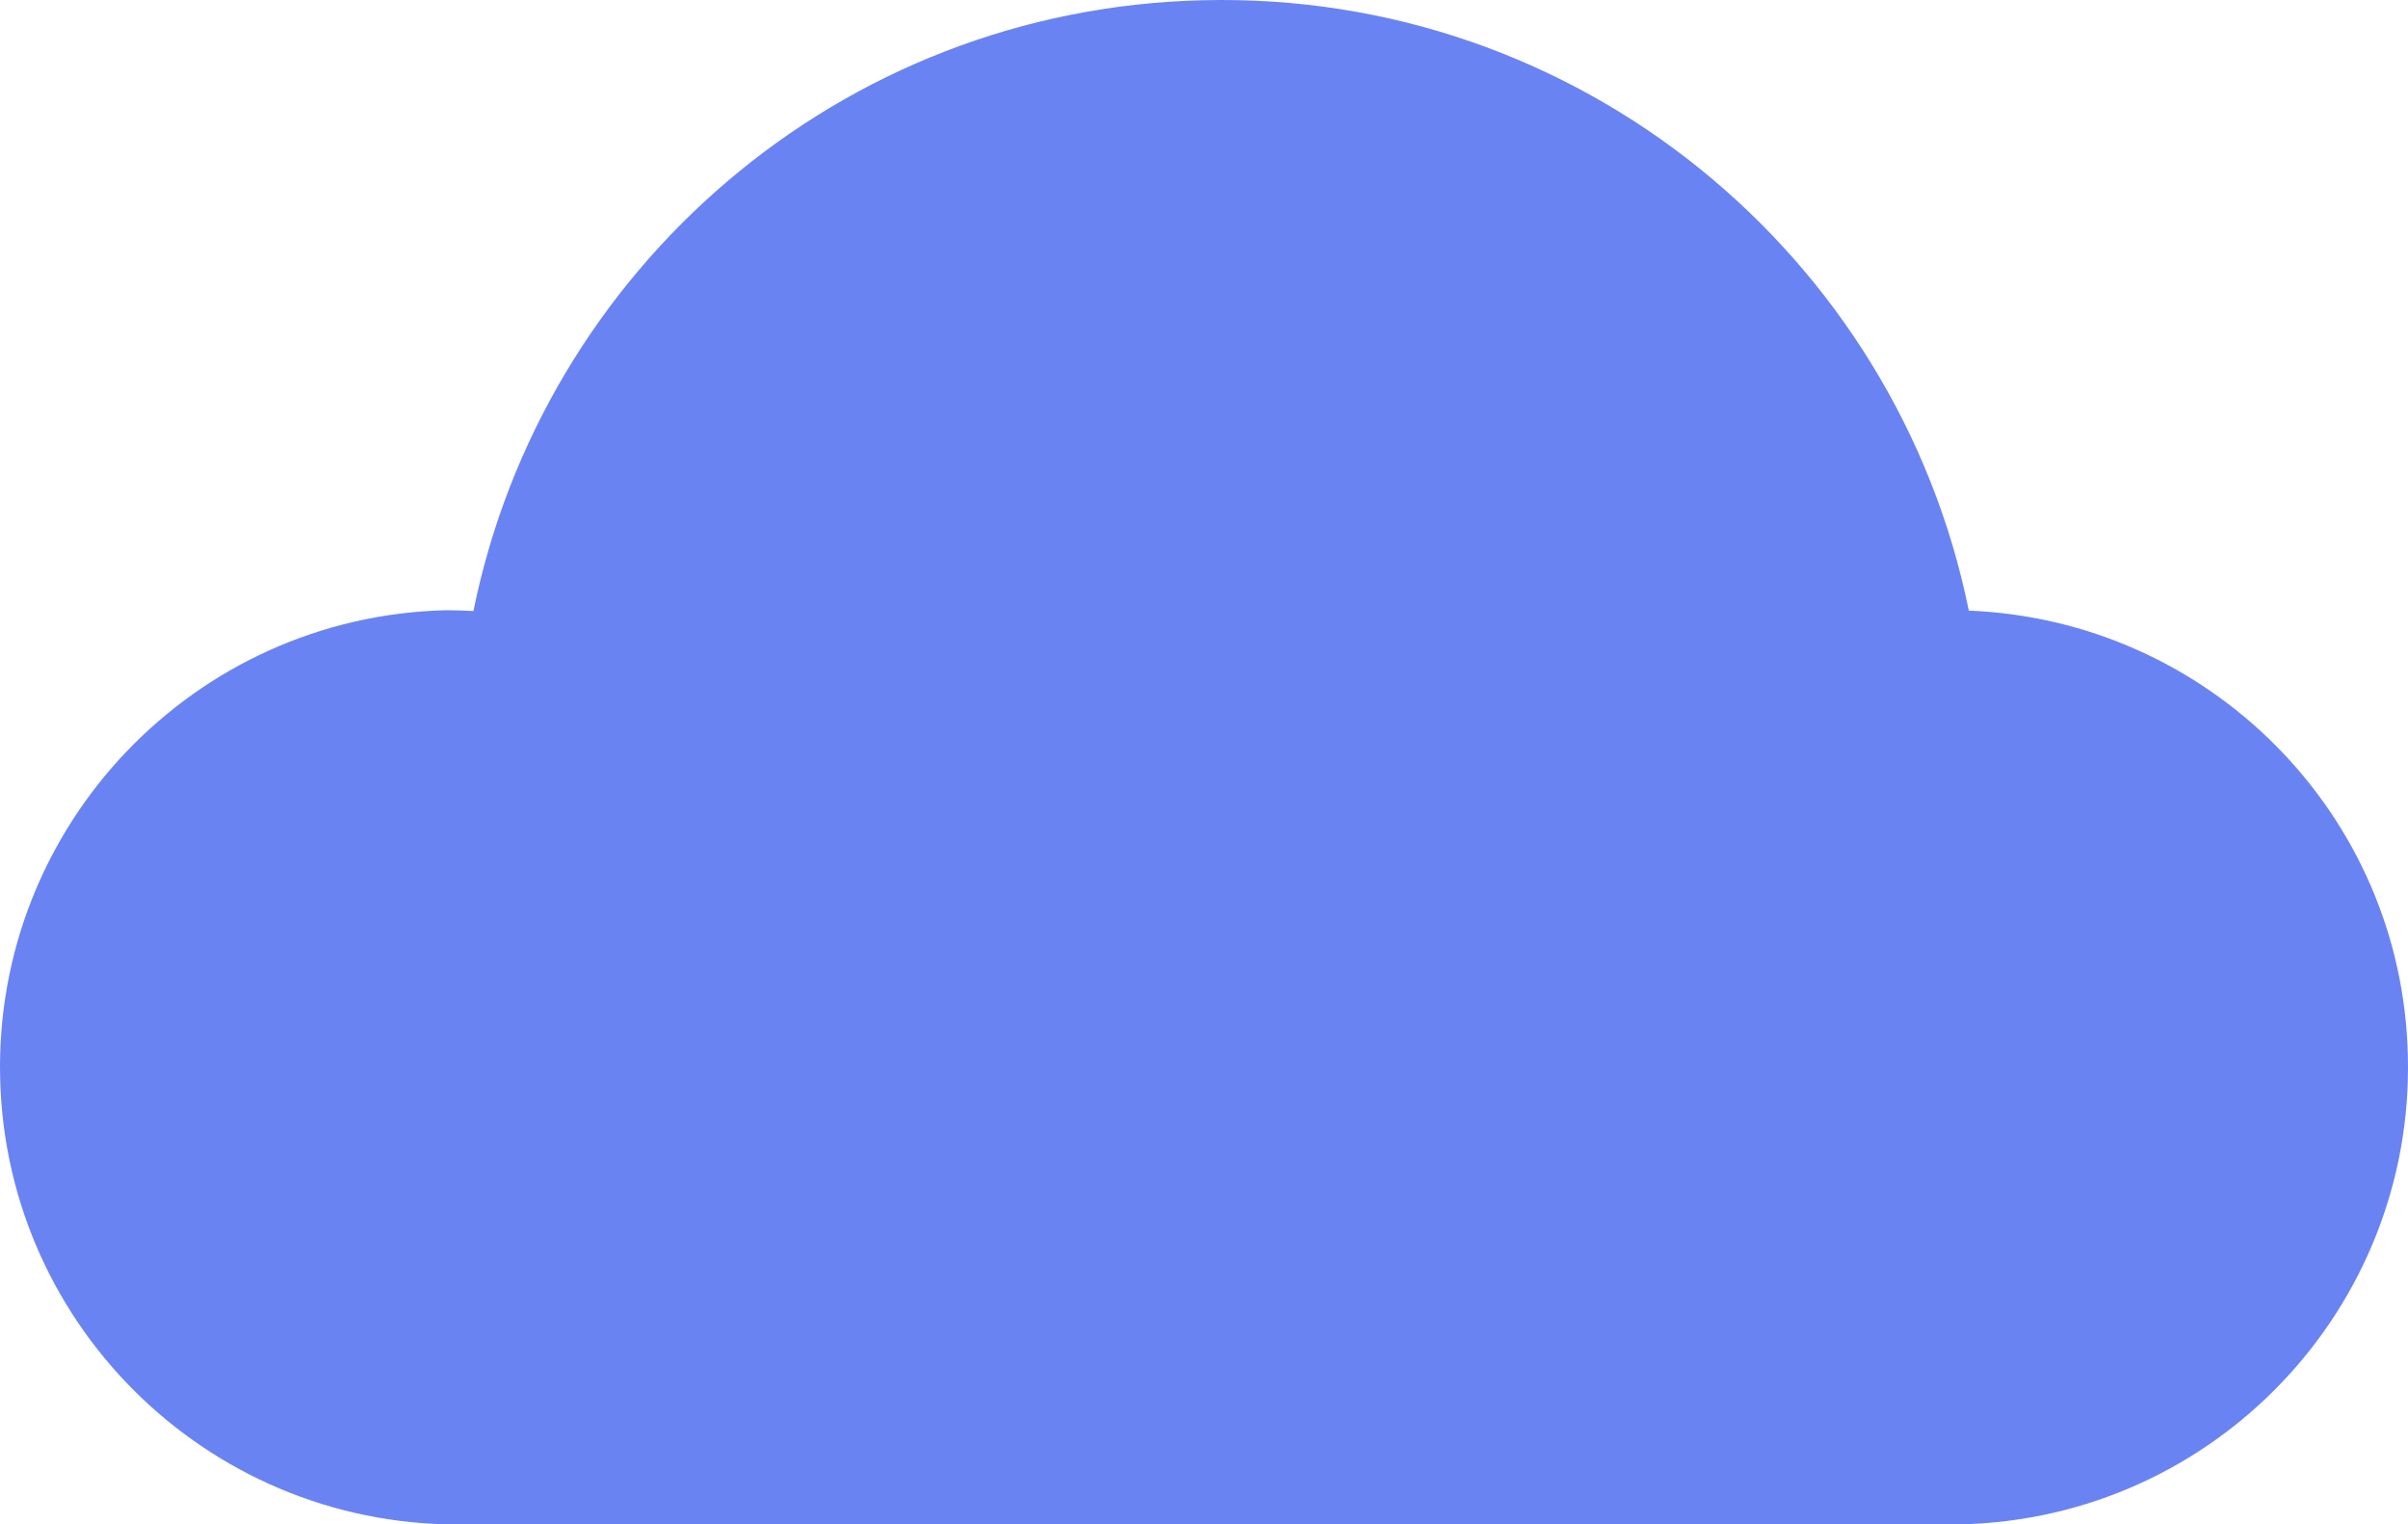 <svg xmlns="http://www.w3.org/2000/svg" width="297" height="188" viewBox="0 0 297 188" fill="none"><path d="M242.832 75.303C233.925 31.441 194.686 -1.139 148.322 0.03C103.535 1.098 66.943 33.27 58.392 75.354C57.273 75.303 56.204 75.252 55.084 75.252C23.937 75.964 -0.746 101.834 0.017 132.99C0.781 164.146 26.686 188.745 57.833 187.983H241.916C273.113 187.22 297.746 161.35 296.983 130.245C296.321 100.309 272.35 76.472 242.832 75.303Z" fill="#6A83F3"></path></svg>
